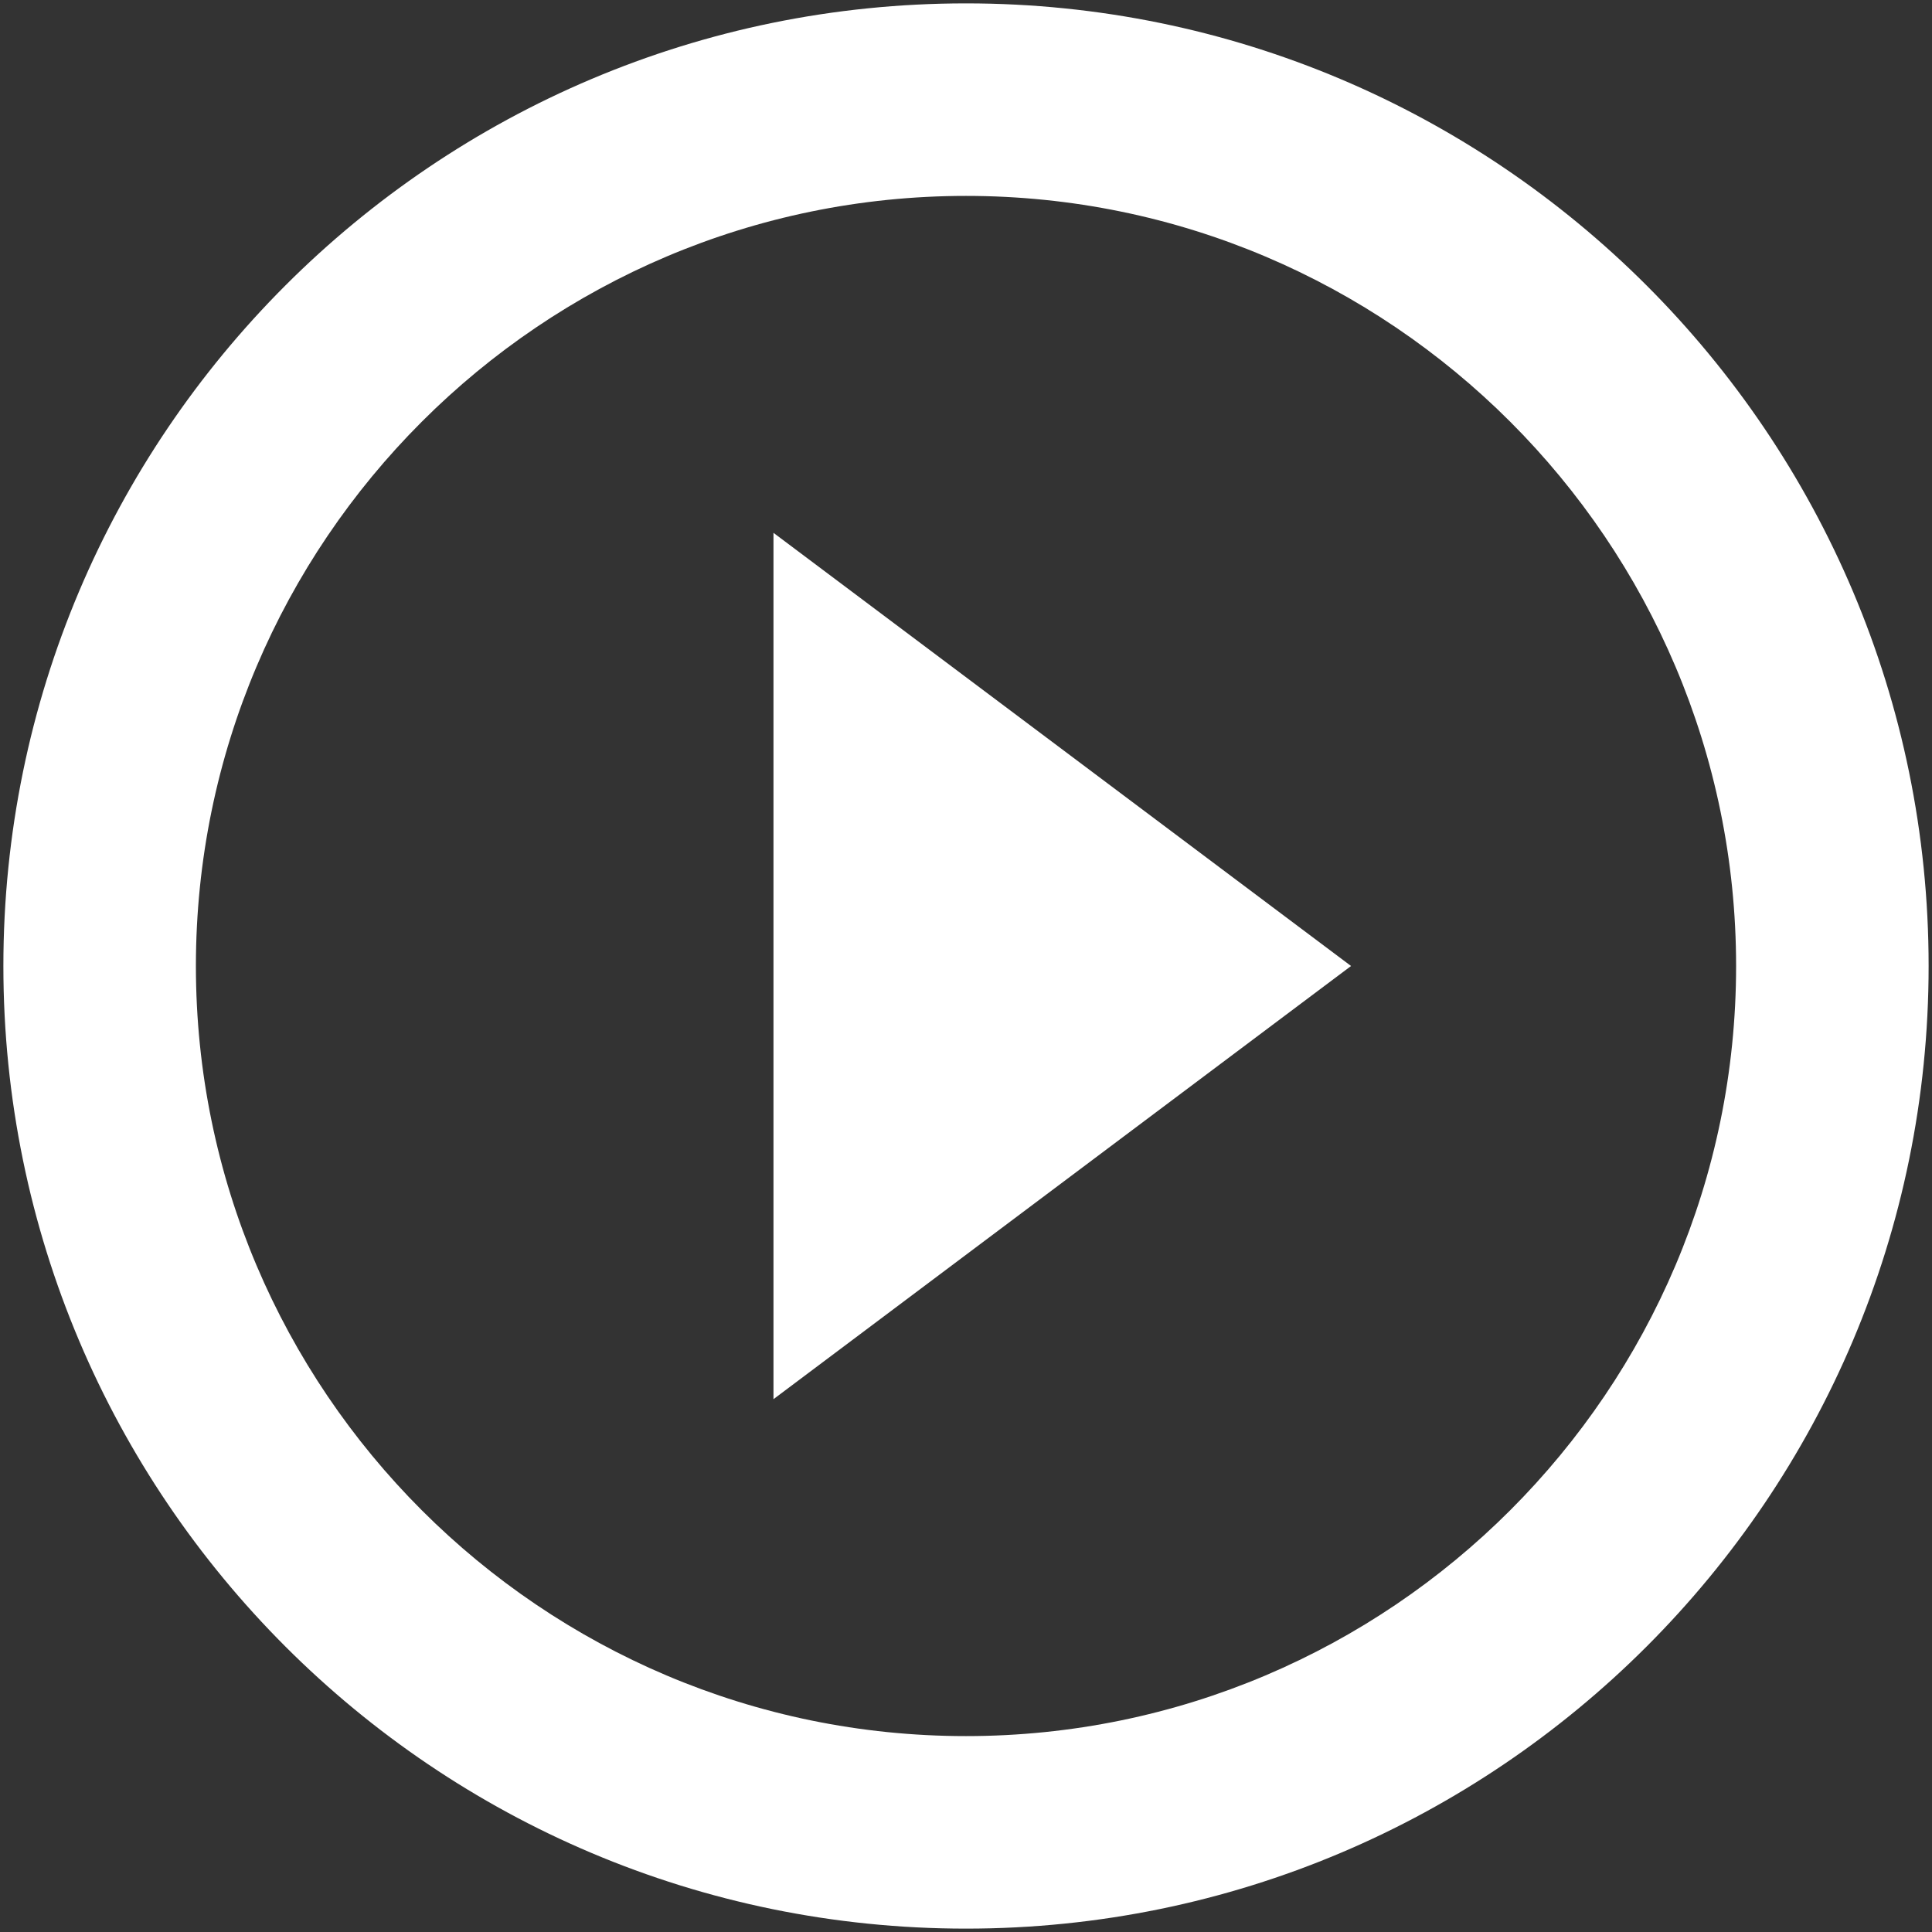 <svg width="143" height="143" viewBox="0 0 143 143" version="1.1" xmlns="http://www.w3.org/2000/svg" xmlns:xlink="http://www.w3.org/1999/xlink">
<rect x="0" y="0" width="143" height="143" fill="#333333" stroke="none"/>
<title>Vector</title>
<desc>Created using Figma</desc>
<g id="Canvas" transform="translate(-1131 -403)">
<g id="Vector">
<use xlink:href="#path2_fill" transform="translate(1131.25 403.25)" fill="#FFFFFF"/>
</g>
</g>
<defs>
<path id="path2_fill" d="M 57 103.312L 99.75 71.25L 57 39.188L 57 103.312ZM 71.25 0C 31.92 0 0 31.92 0 71.25C 0 110.58 31.92 142.5 71.25 142.5C 110.58 142.5 142.5 110.58 142.5 71.25C 142.5 31.92 110.58 0 71.25 0ZM 71.25 128.25C 39.829 128.25 14.25 102.671 14.25 71.25C 14.25 39.829 39.829 14.25 71.25 14.25C 102.671 14.25 128.25 39.829 128.25 71.25C 128.25 102.671 102.671 128.25 71.25 128.25Z"/>
</defs>
</svg>
